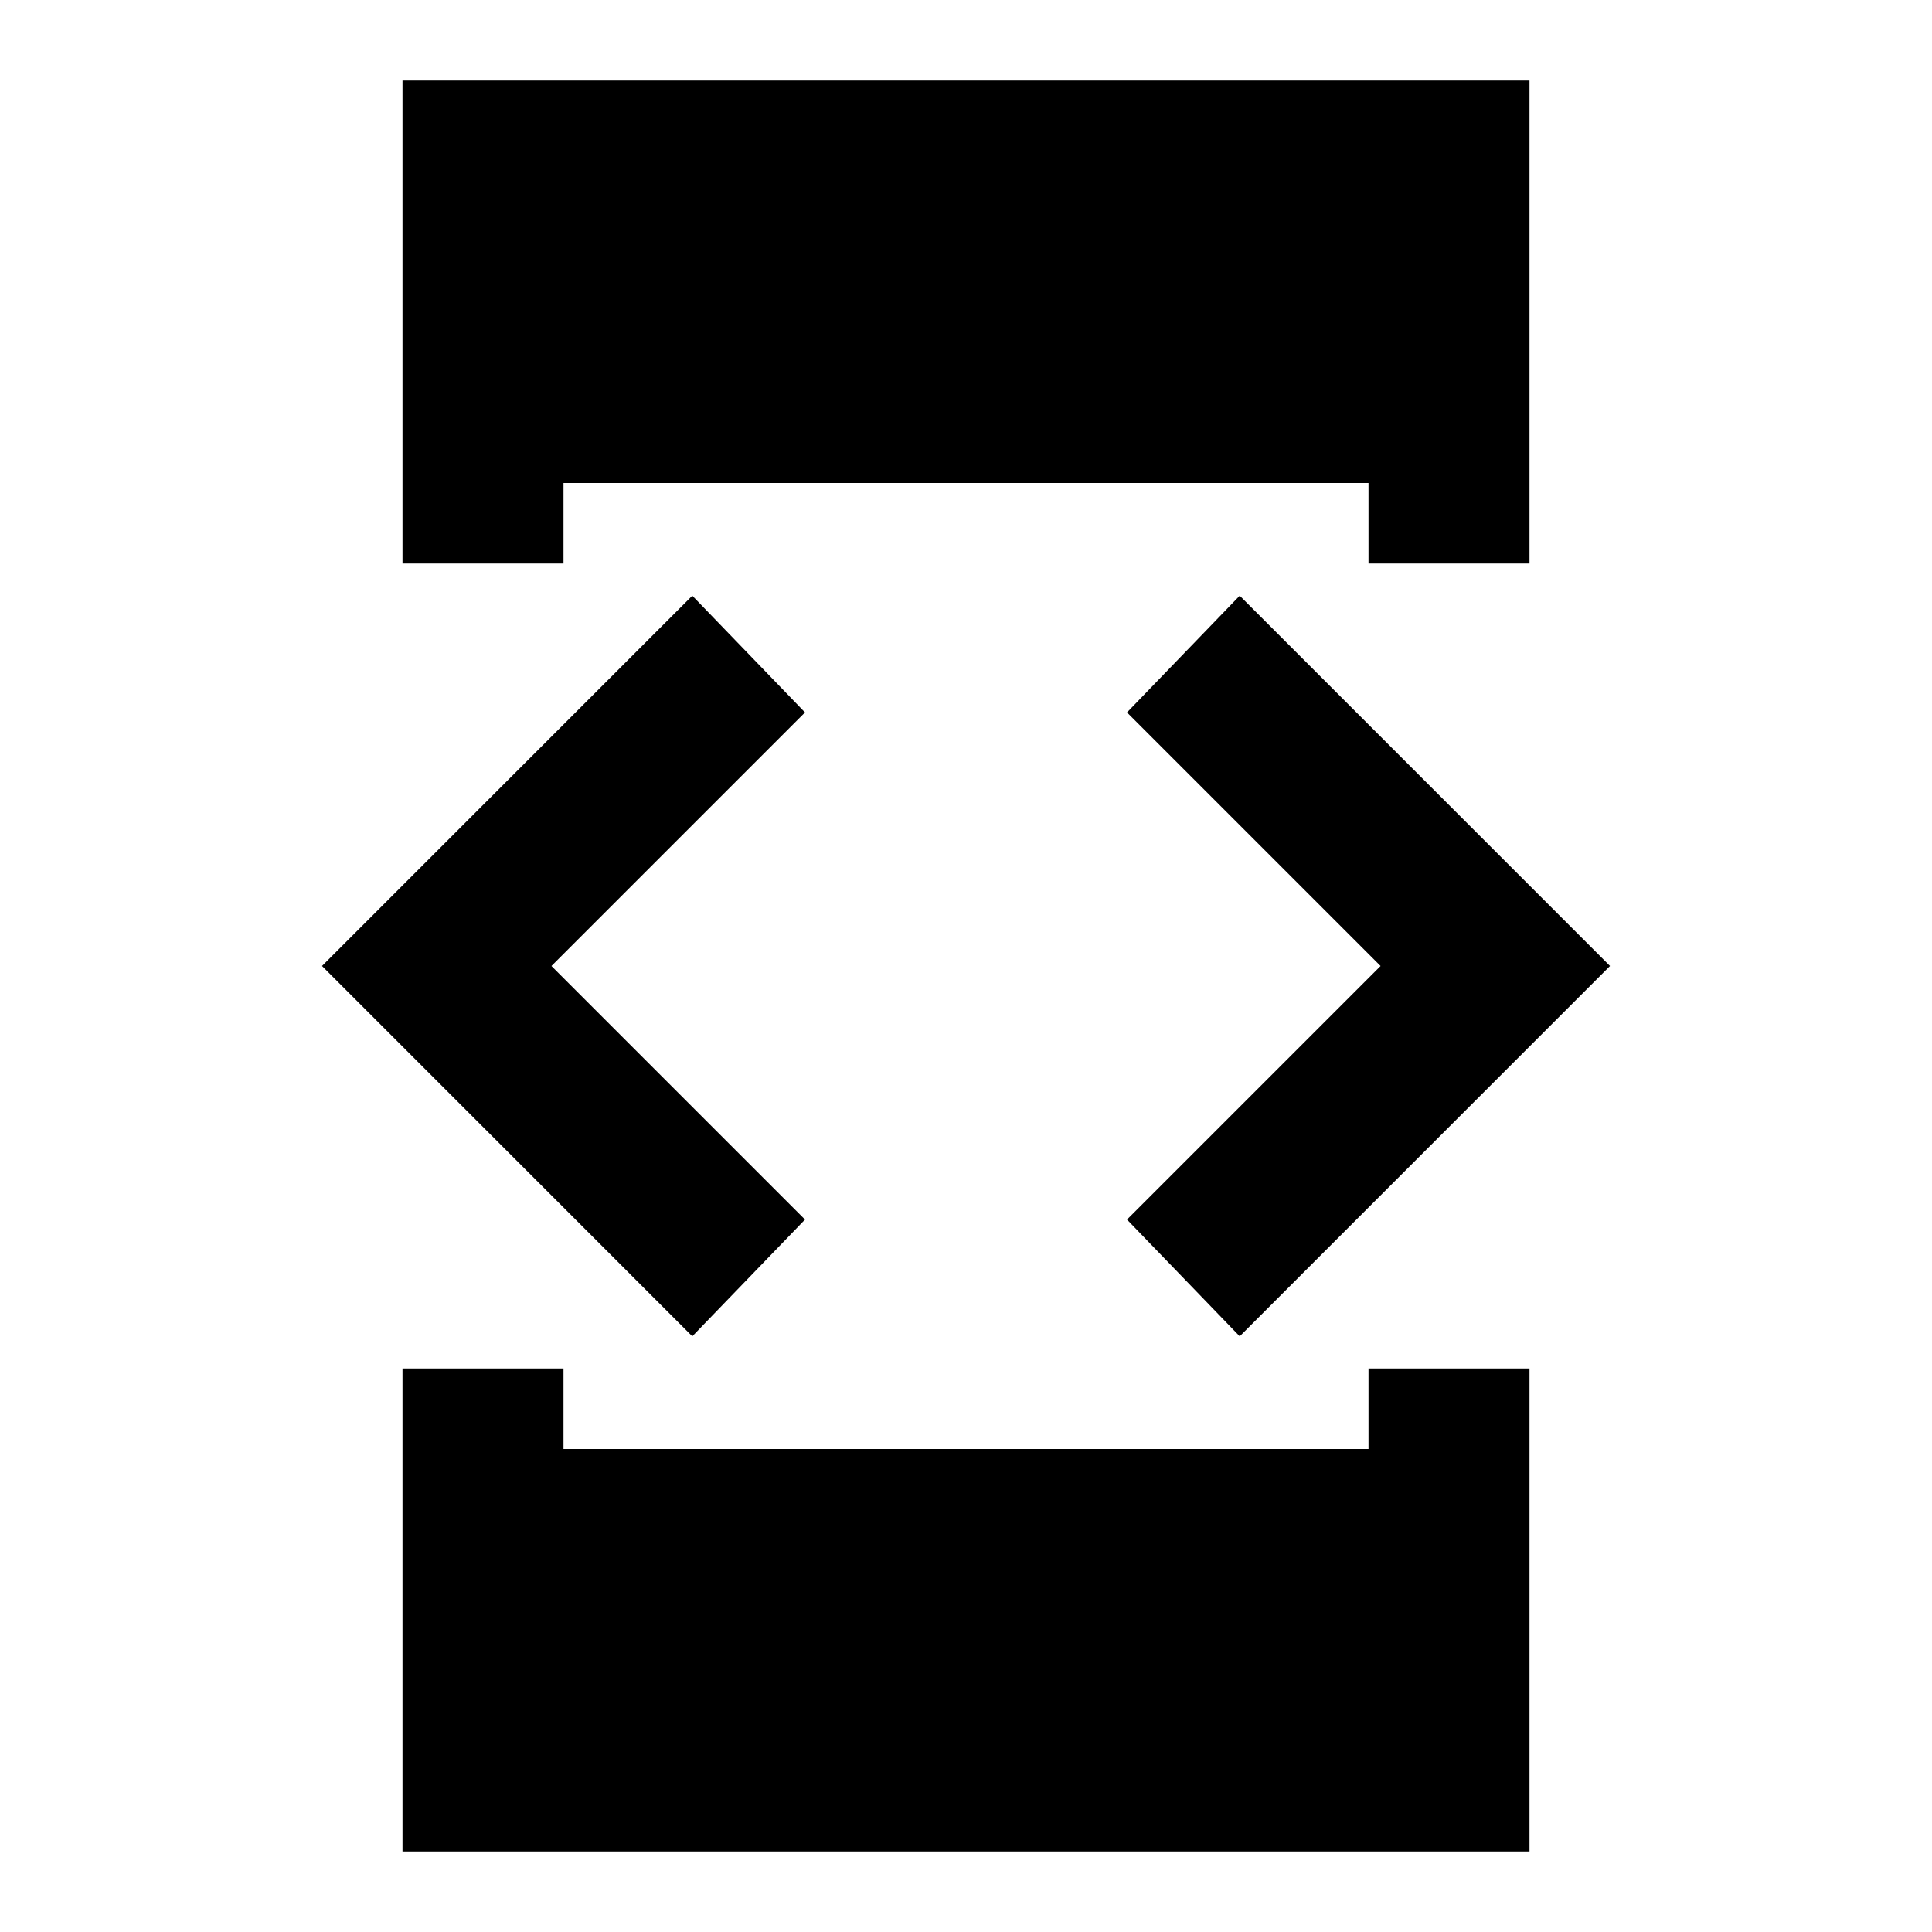 <?xml version="1.0" encoding="utf-8"?>
<!-- Generator: www.svgicons.com -->
<svg xmlns="http://www.w3.org/2000/svg" width="800" height="800" viewBox="0 0 24 24">
<path fill="currentColor" d="M8.6 16.6L4 12l4.6-4.6L10 8.85L6.85 12L10 15.15zM5 17h2v1h10v-1h2v6H5zM7 7H5V1h14v6h-2V6H7zm8.4 9.6L14 15.15L17.15 12L14 8.85l1.4-1.45L20 12z"/>
</svg>